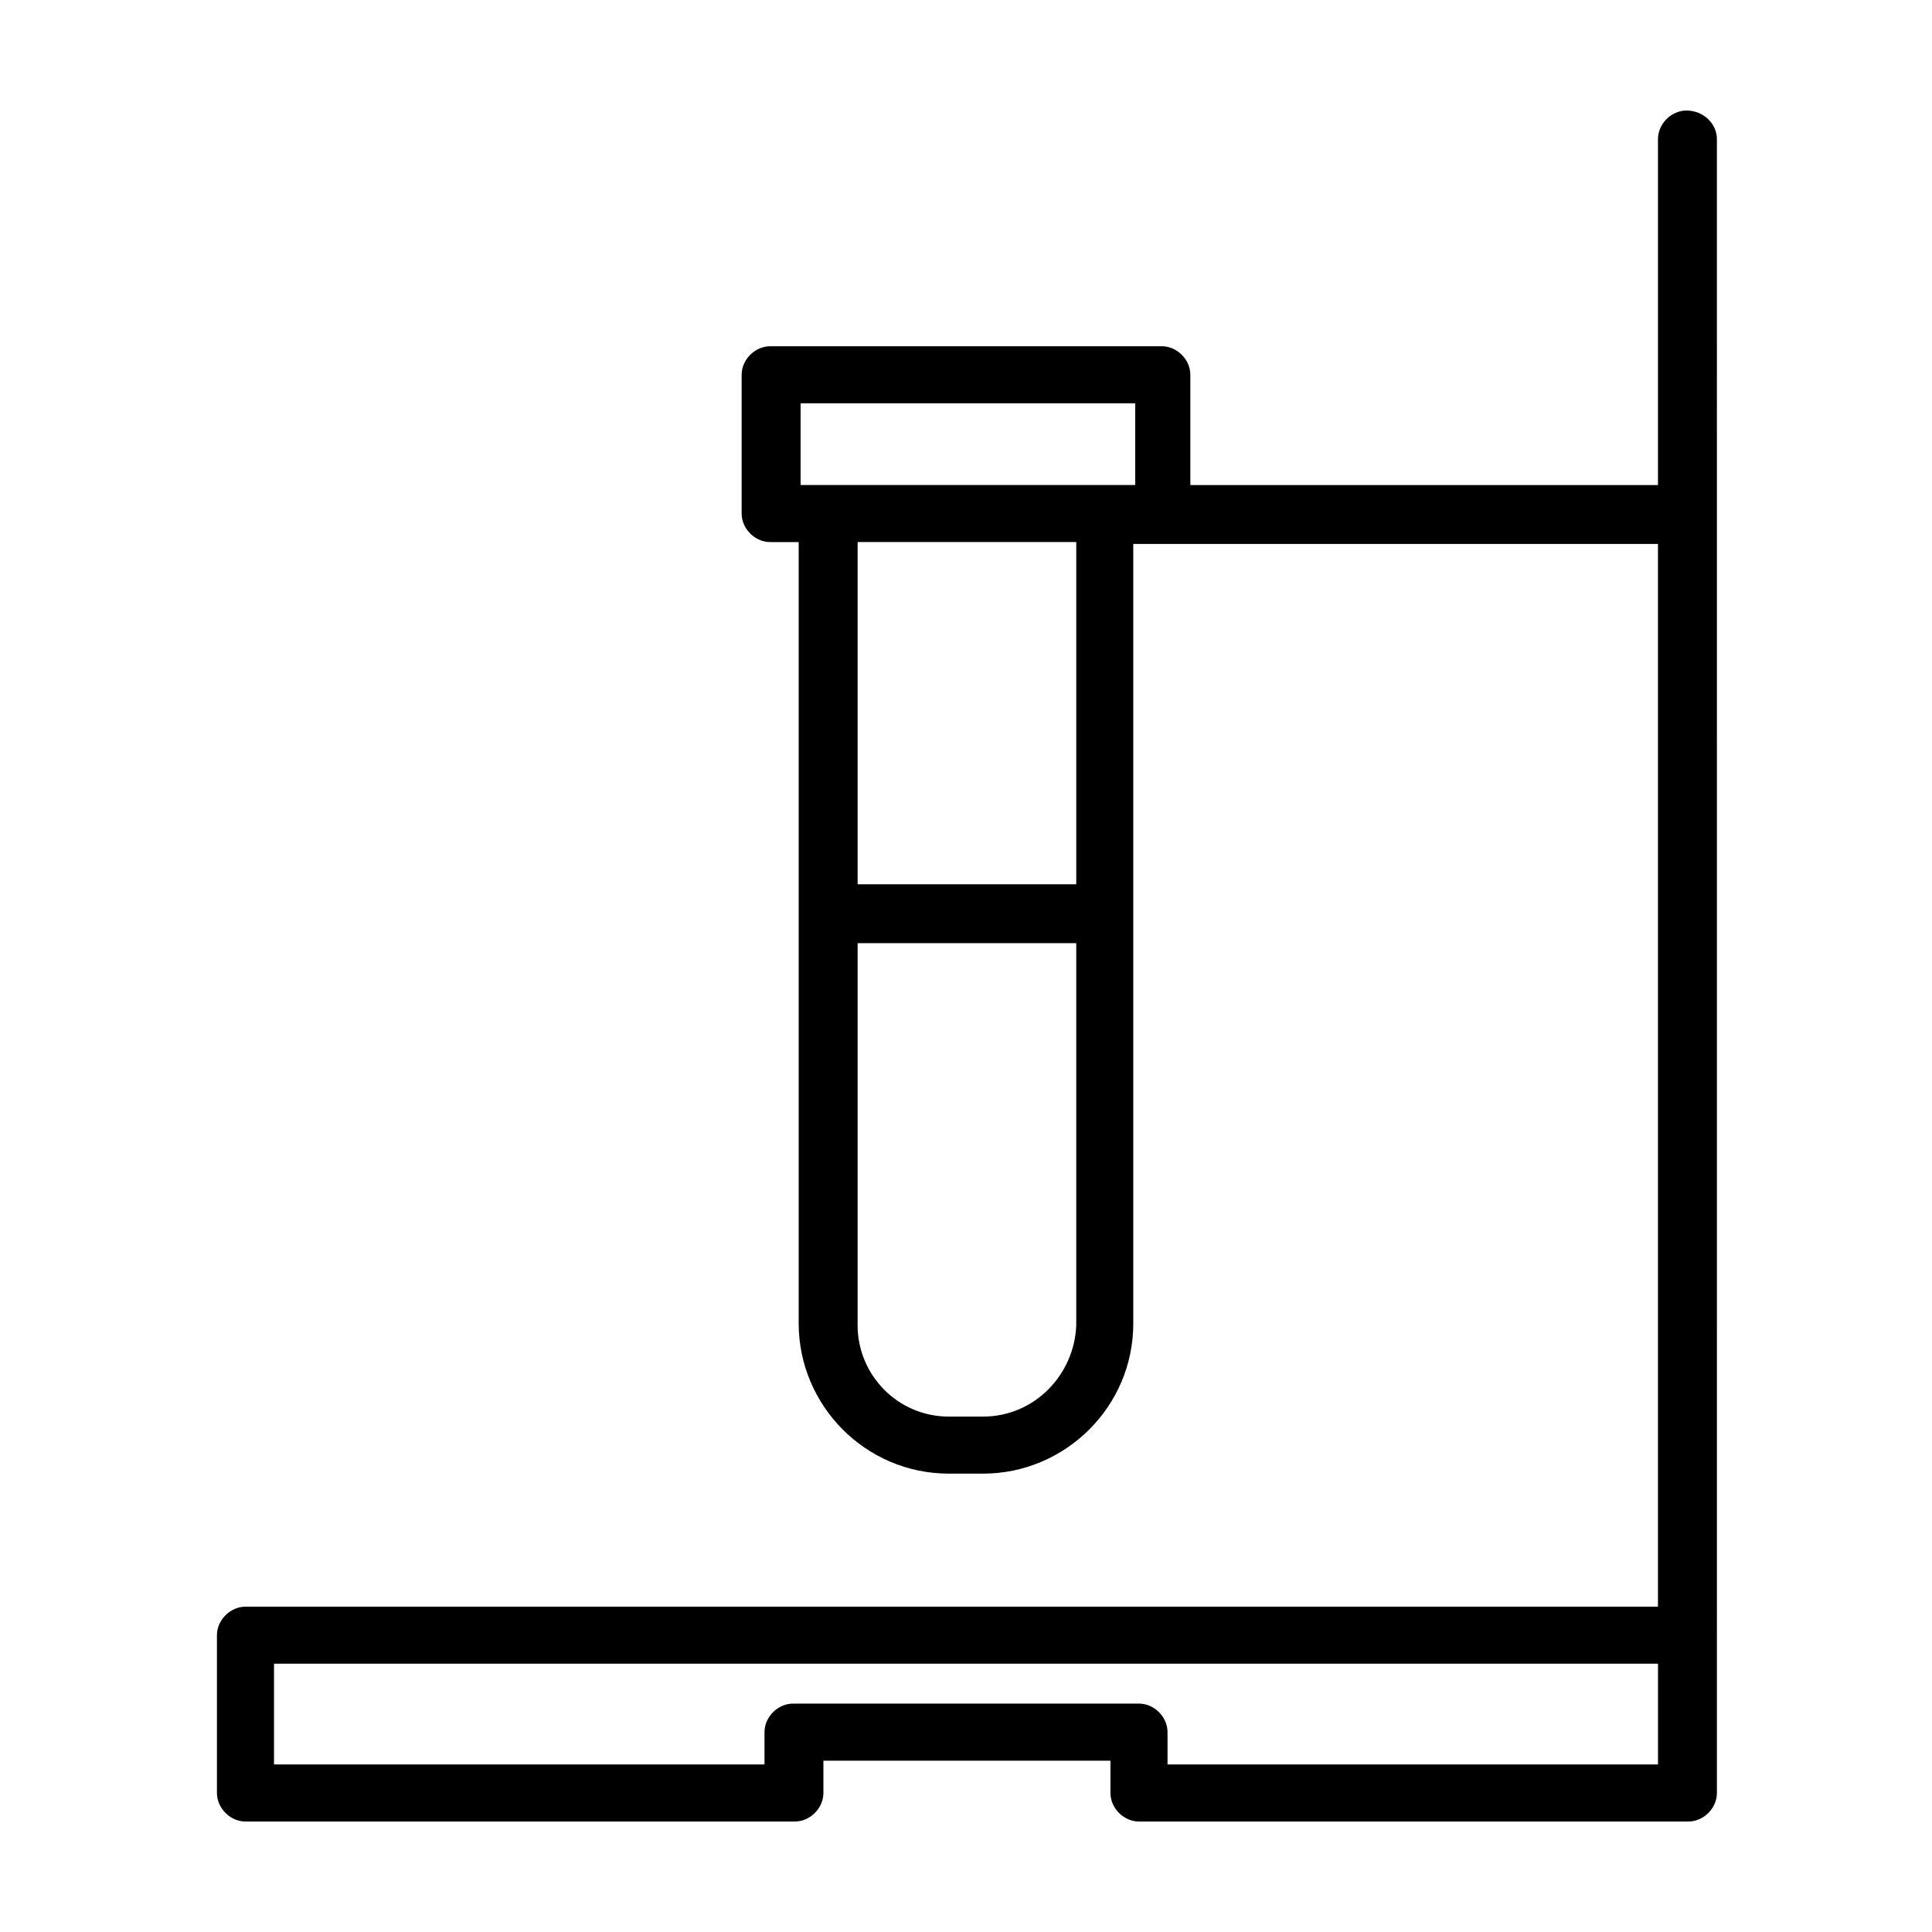 <?xml version="1.0" encoding="UTF-8"?>
<!-- Uploaded to: SVG Repo, www.svgrepo.com, Generator: SVG Repo Mixer Tools -->
<svg fill="#000000" width="800px" height="800px" version="1.1" viewBox="144 144 512 512" xmlns="http://www.w3.org/2000/svg">
 <path d="m590.94 173.29c-4.031 0-7.559 3.527-7.559 7.559v91.691h-123.93v-29.223c0-4.031-3.527-7.559-7.559-7.559l-103.79 0.004c-4.031 0-7.559 3.527-7.559 7.559v36.777c0 4.031 3.527 7.559 7.559 7.559h7.559v207.07c0 21.664 17.633 39.801 39.801 39.801h9.07c21.664 0 39.801-17.633 39.801-39.801l-0.004-206.57h139.05v281.63h-374.33c-4.031 0-7.559 3.527-7.559 7.559v41.816c0 4.031 3.527 7.559 7.559 7.559h145.6c4.031 0 7.559-3.527 7.559-7.559v-8.566h76.074v8.566c0 4.031 3.527 7.559 7.559 7.559h145.6c4.031 0 7.559-3.527 7.559-7.559v-41.816l-0.004-396.5c0-4.027-3.527-7.555-8.062-7.555zm-186.41 346.12h-9.07c-13.602 0-24.184-11.082-24.184-24.184l0.004-101.27h57.938v101.27c-0.504 13.098-11.082 24.184-24.688 24.184zm24.184-141.07h-57.434v-90.688h57.938v90.688zm8.062-105.8h-80.609v-21.664h88.672v21.664zm146.61 339.06h-129.98v-8.566c0-4.031-3.527-7.559-7.559-7.559l-91.691 0.004c-4.031 0-7.559 3.527-7.559 7.559v8.562h-129.98v-26.703h366.77z"/>
</svg>
